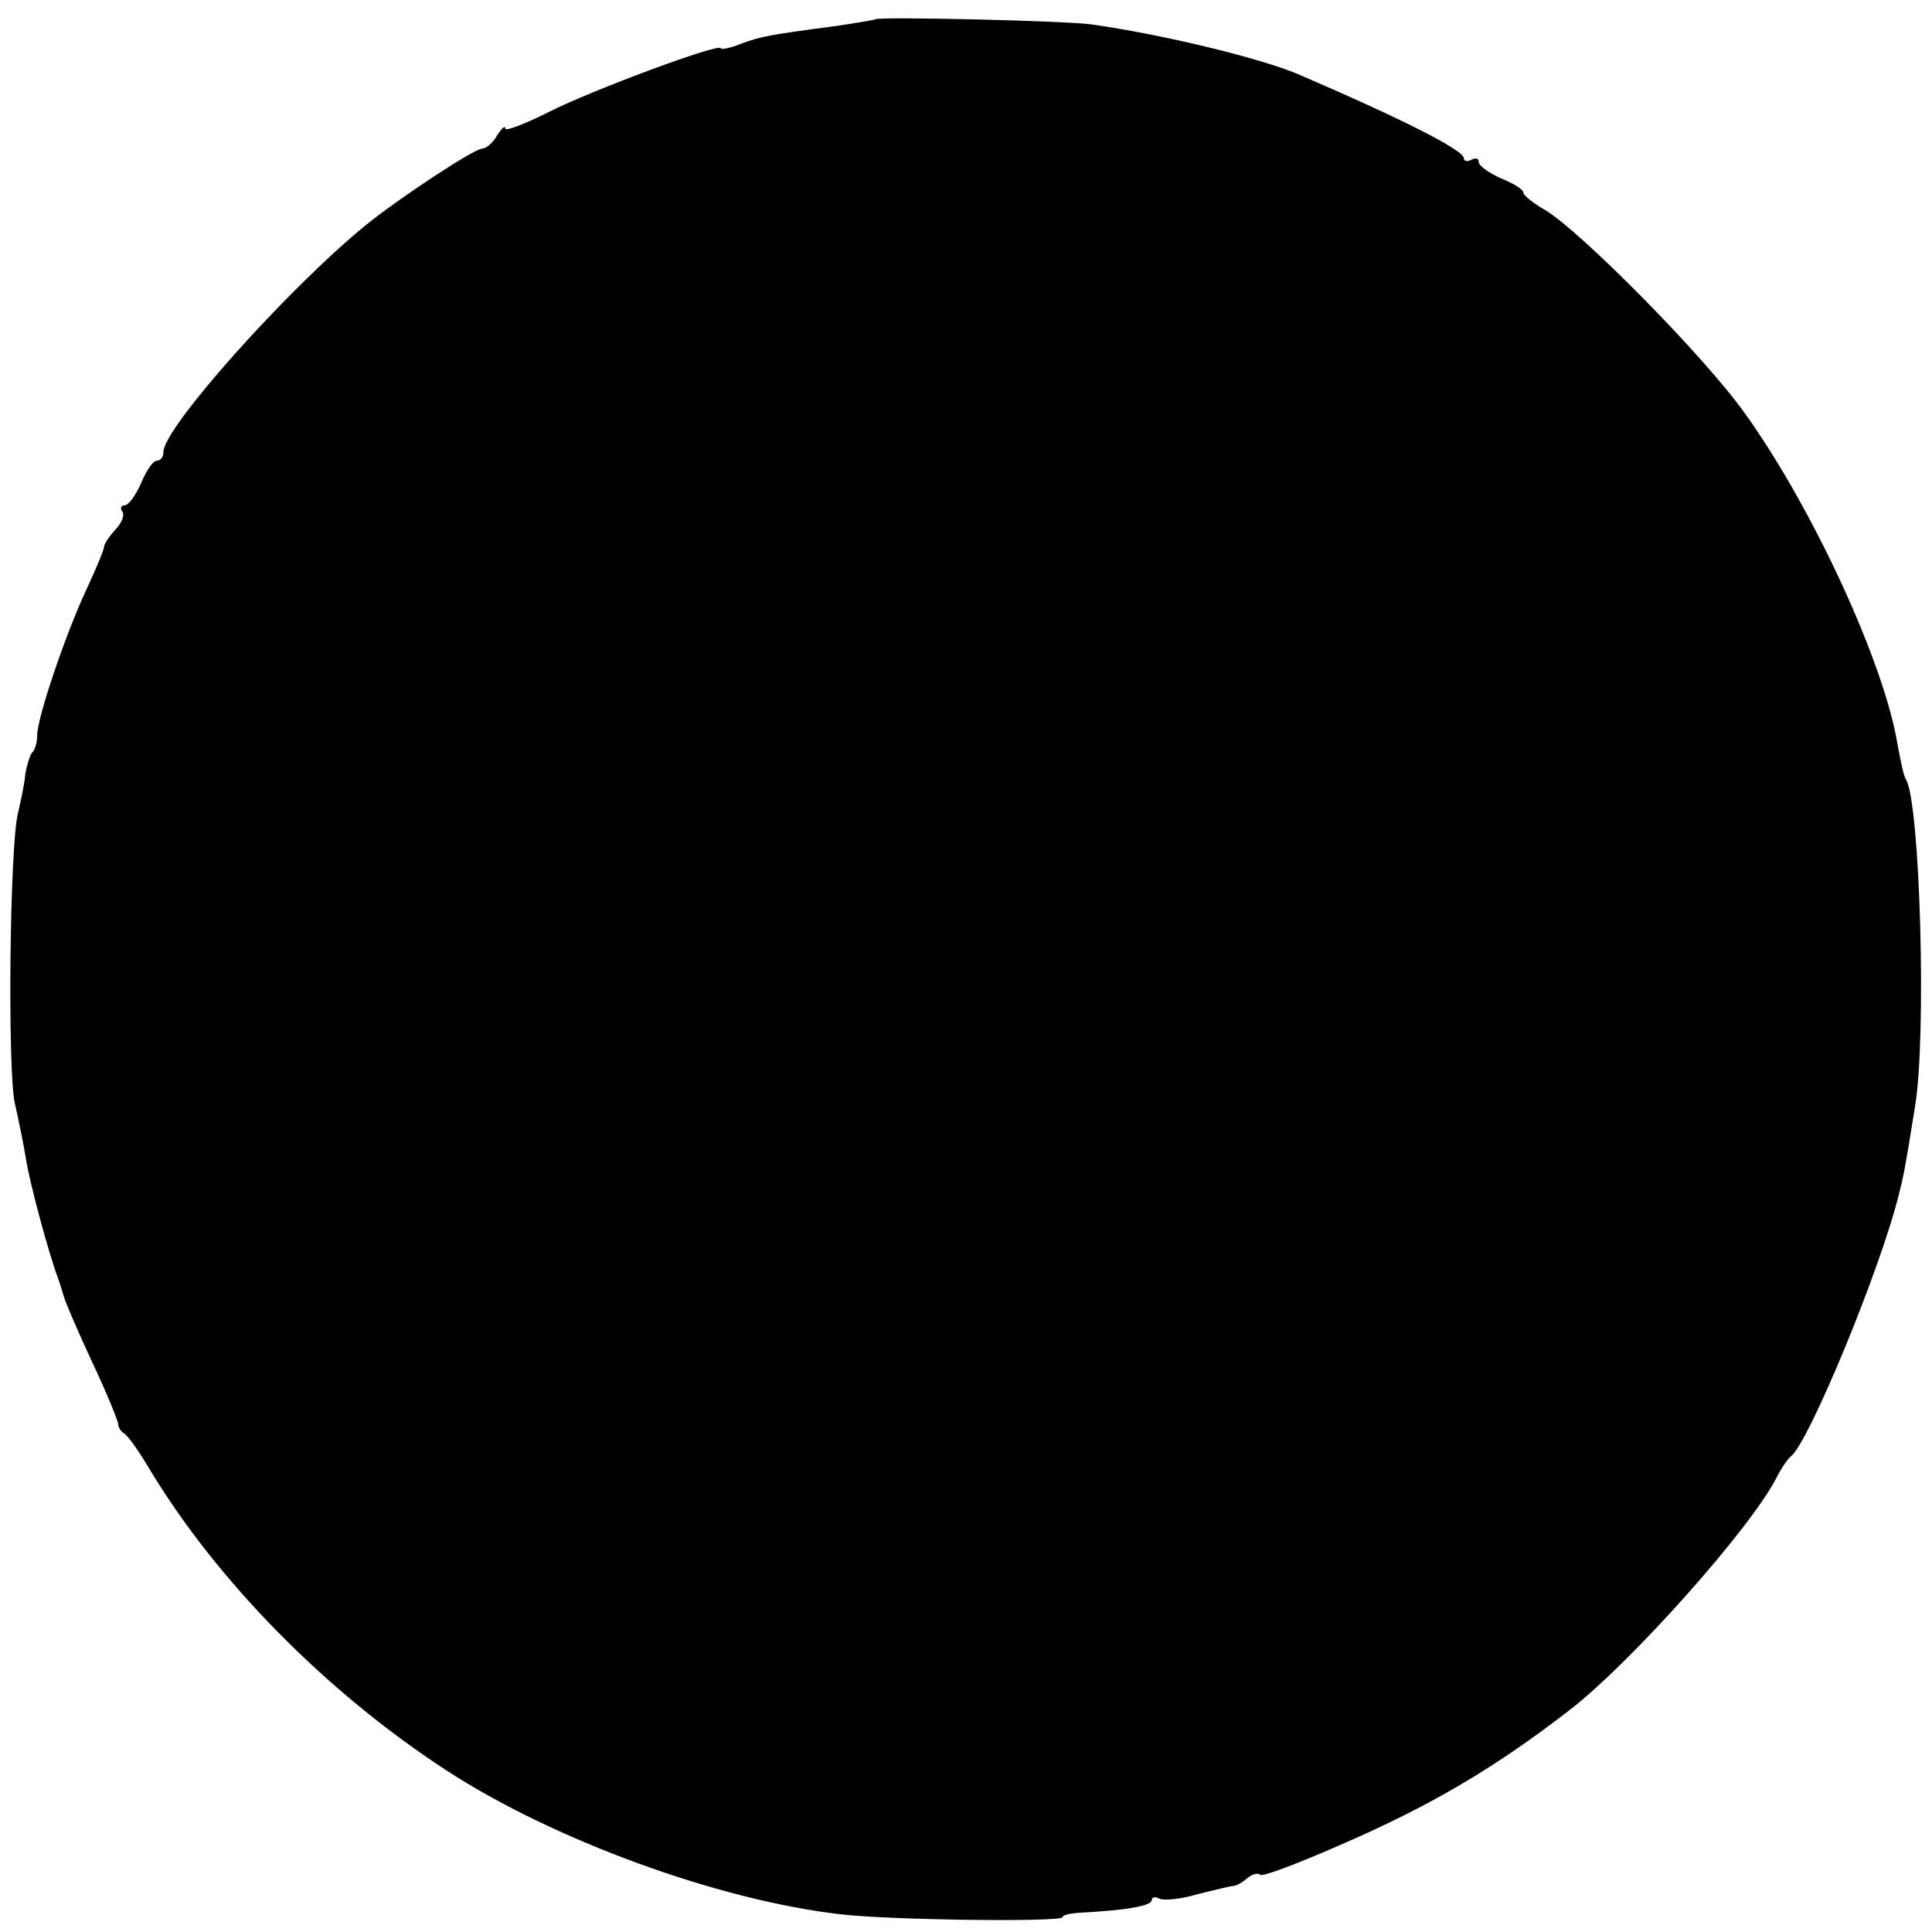 <?xml version="1.0" standalone="no"?>
<!DOCTYPE svg PUBLIC "-//W3C//DTD SVG 20010904//EN"
 "http://www.w3.org/TR/2001/REC-SVG-20010904/DTD/svg10.dtd">
<svg version="1.0" xmlns="http://www.w3.org/2000/svg"
 width="260pt" height="260pt" viewBox="0 0 260 260"
 preserveAspectRatio="xMidYMid meet">
<g transform="translate(0,260) scale(0.1,-0.1)"
fill="#000000" stroke="none">
<path d="M1178 2574 c-2 -1 -26 -5 -53 -9 -91 -12 -101 -14 -128 -24 -15 -6
-27 -8 -27 -6 0 8 -173 -56 -232 -86 -32 -16 -58 -26 -58 -22 0 5 -5 0 -11 -9
-5 -10 -15 -18 -20 -18 -11 0 -114 -68 -158 -104 -106 -87 -271 -272 -271
-304 0 -7 -4 -12 -9 -12 -5 0 -14 -13 -21 -30 -7 -16 -17 -30 -22 -30 -5 0 -7
-4 -3 -9 3 -5 -2 -16 -10 -24 -8 -9 -15 -19 -15 -23 0 -4 -11 -30 -24 -58 -28
-60 -66 -172 -66 -196 0 -9 -3 -20 -7 -23 -3 -4 -7 -17 -9 -29 -1 -13 -6 -36
-10 -53 -11 -47 -14 -345 -4 -390 5 -22 12 -56 15 -75 5 -32 30 -125 43 -160
3 -8 6 -19 8 -25 1 -5 18 -45 38 -88 20 -42 35 -80 35 -83 0 -4 3 -10 8 -13 5
-3 20 -24 33 -46 91 -152 239 -302 400 -407 144 -94 366 -175 530 -194 64 -8
300 -11 300 -4 0 3 10 5 23 6 61 3 97 9 97 17 0 4 4 5 10 2 5 -3 29 -1 52 6
24 6 45 11 48 11 3 0 11 4 18 10 7 6 15 8 18 5 3 -3 50 15 105 39 125 54 211
105 313 184 82 64 240 241 276 310 7 14 16 27 20 30 24 18 122 255 146 355 5
20 7 27 21 115 16 93 7 410 -12 441 -3 4 -7 24 -11 45 -17 109 -114 320 -206
448 -54 76 -219 243 -268 273 -16 9 -30 20 -30 24 0 4 -13 12 -30 19 -16 7
-30 17 -30 22 0 5 -4 6 -10 3 -5 -3 -10 -2 -10 2 0 11 -83 53 -225 114 -51 21
-177 52 -275 66 -31 5 -289 11 -292 7z"/>
</g>
</svg>
